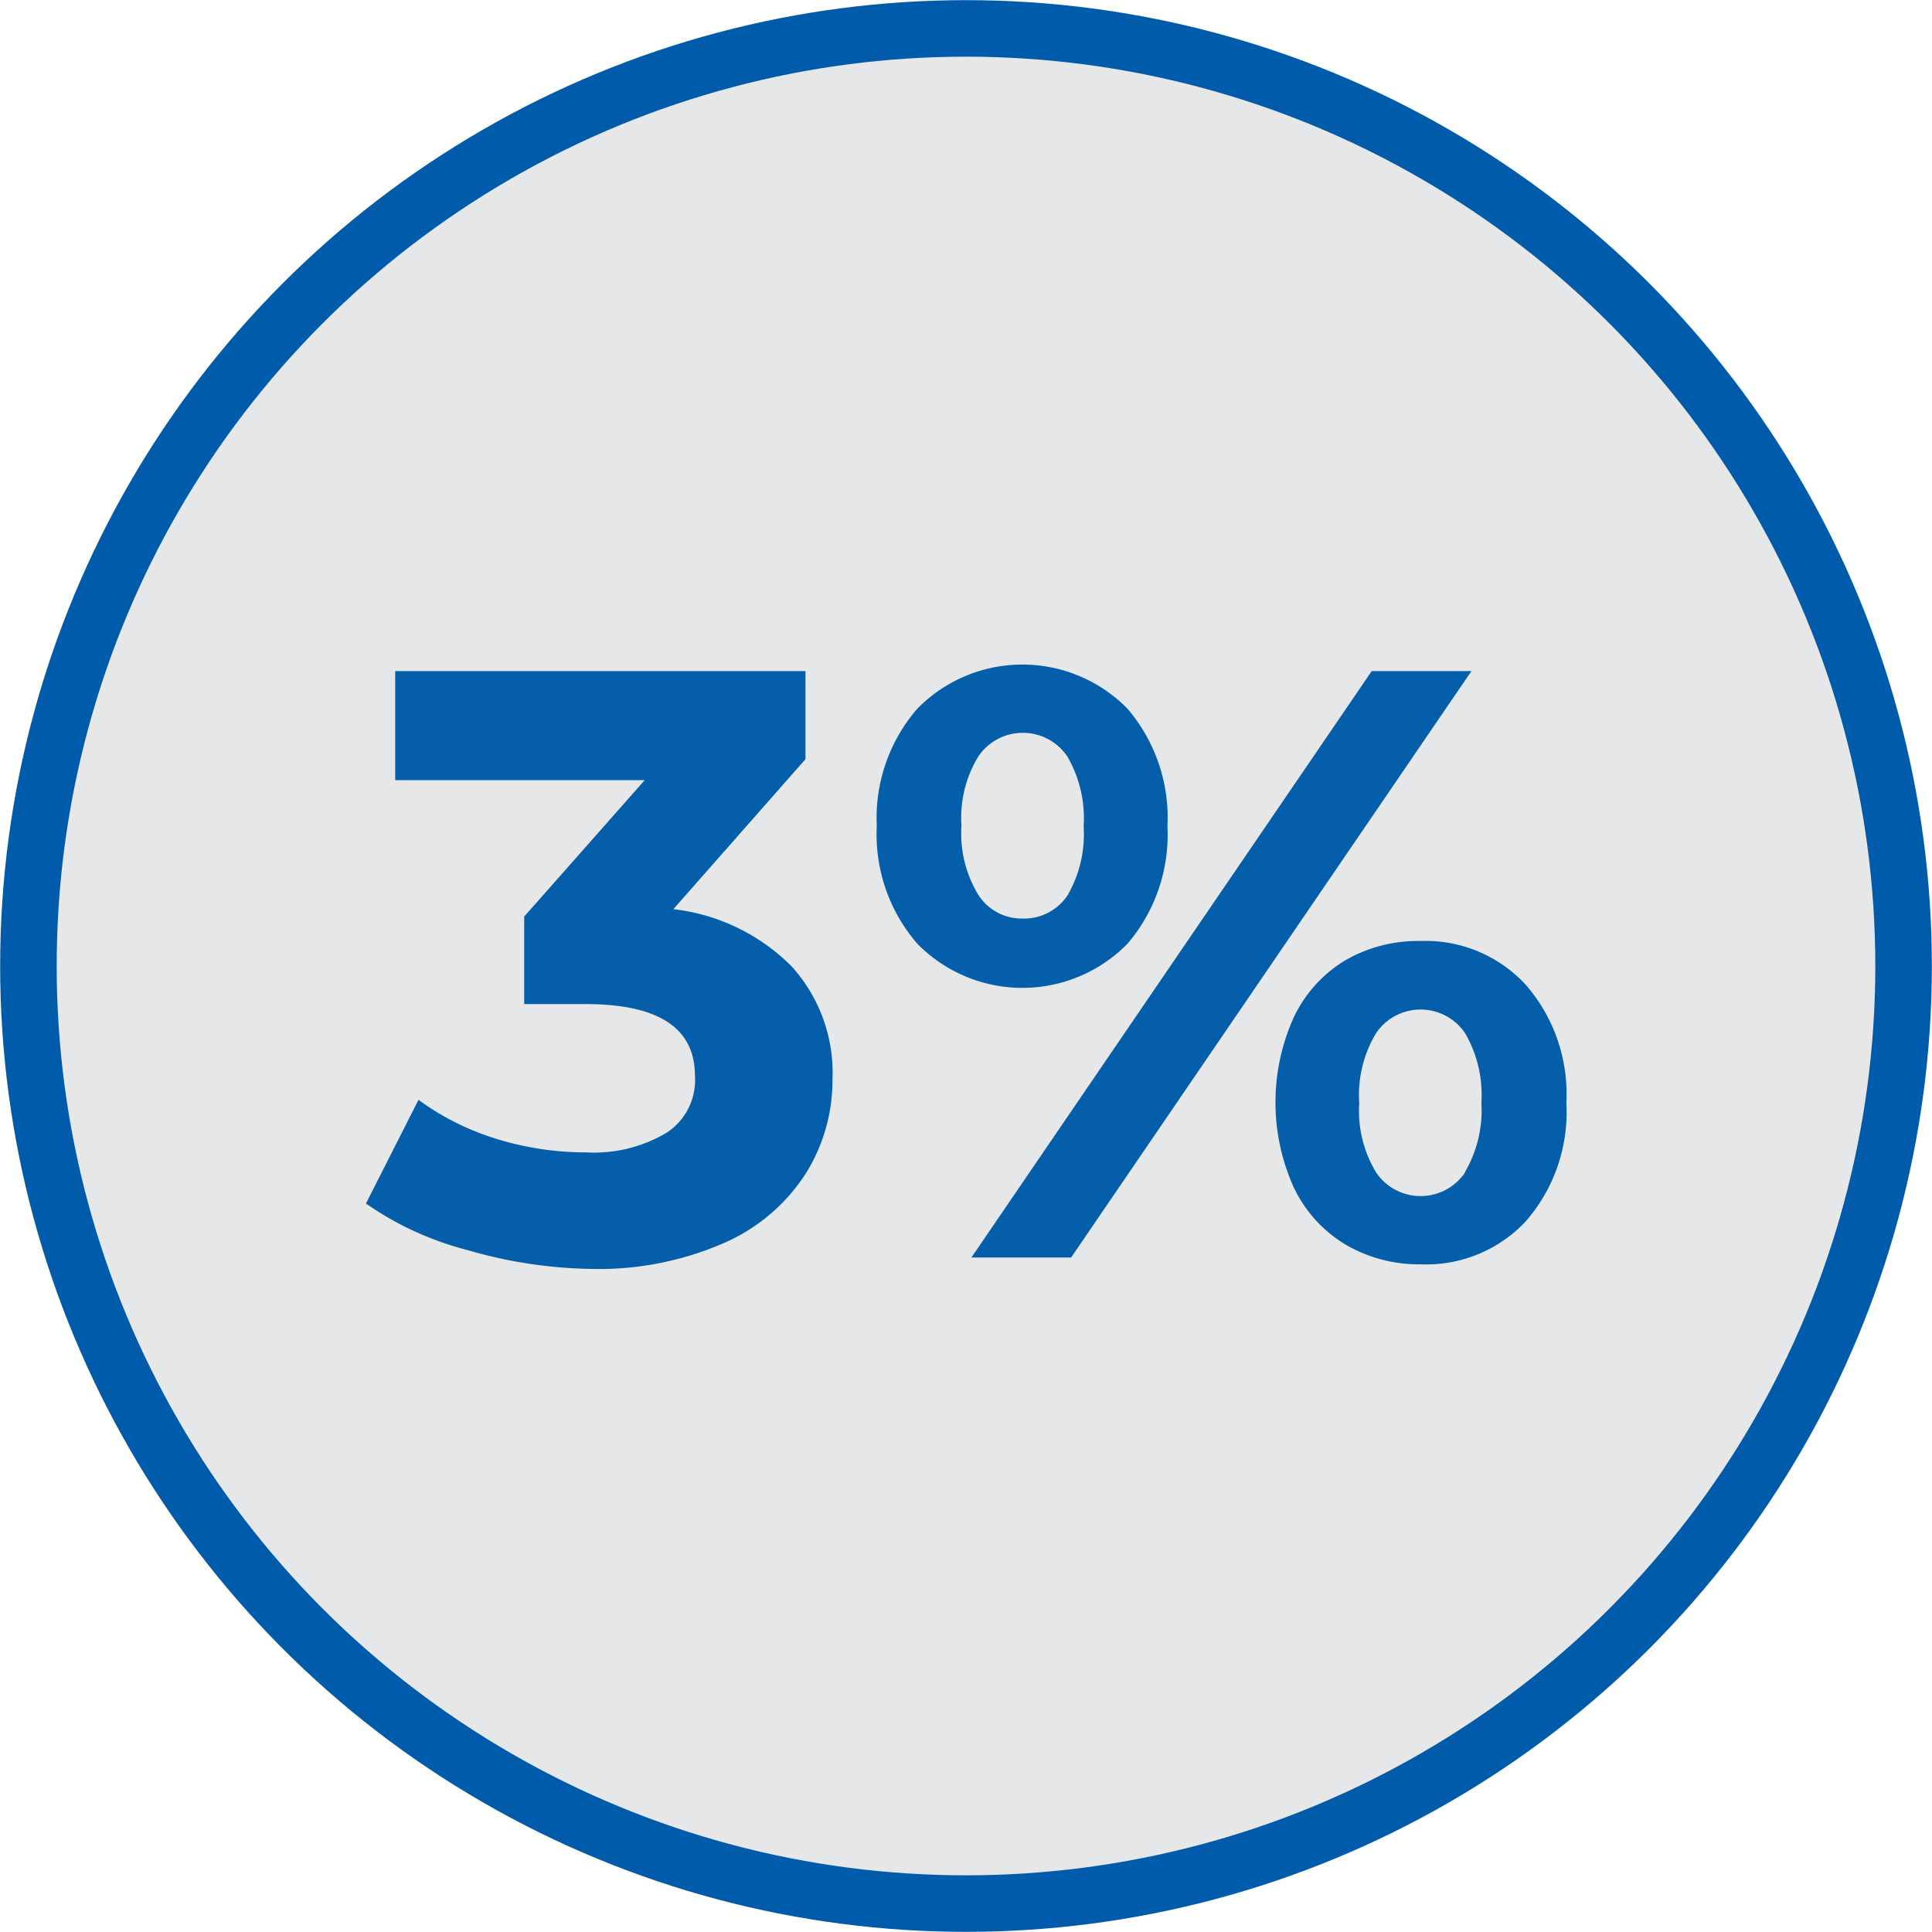 <svg xmlns="http://www.w3.org/2000/svg" viewBox="0 0 68 68"><defs><style>.cls-1{fill:#e6e7e8;stroke:#005cab;stroke-miterlimit:10;stroke-width:1.99px;}.cls-2{fill:#045ea9;}</style></defs><g id="Layer_44" data-name="Layer 44"><circle class="cls-1" cx="34" cy="34" r="33"/><path class="cls-2" d="M27.85,34A5.57,5.57,0,0,1,29.3,38a6.16,6.16,0,0,1-.95,3.32,6.51,6.51,0,0,1-2.87,2.43,11,11,0,0,1-4.73.91A16.3,16.3,0,0,1,16.46,44a11.06,11.06,0,0,1-3.58-1.64l1.85-3.65a9.2,9.2,0,0,0,2.73,1.37,10.64,10.64,0,0,0,3.17.48,5,5,0,0,0,2.83-.69,2.21,2.21,0,0,0,1-2c0-1.69-1.28-2.53-3.86-2.53H18.45V32.26l4.24-4.8H13.91V23.62H28.35v3.1L23.7,32A7,7,0,0,1,27.85,34Z"/><path class="cls-2" d="M32.29,33.22a5.87,5.87,0,0,1-1.43-4.14,5.87,5.87,0,0,1,1.43-4.14,5.18,5.18,0,0,1,7.39,0,5.9,5.9,0,0,1,1.41,4.14,5.9,5.9,0,0,1-1.41,4.14,5.18,5.18,0,0,1-7.39,0Zm5.28-1.7a4.29,4.29,0,0,0,.57-2.44,4.33,4.33,0,0,0-.57-2.45,1.89,1.89,0,0,0-3.14,0,4.15,4.15,0,0,0-.59,2.43,4.15,4.15,0,0,0,.59,2.43,1.81,1.81,0,0,0,1.56.84A1.84,1.84,0,0,0,37.57,31.52Zm10.71-7.9h3.51L37.7,44.26H34.19ZM47.35,43.8a4.67,4.67,0,0,1-1.81-2,7.27,7.27,0,0,1,0-6,4.67,4.67,0,0,1,1.81-2A5.1,5.1,0,0,1,50,33.12a4.79,4.79,0,0,1,3.7,1.54,5.85,5.85,0,0,1,1.43,4.15A5.84,5.84,0,0,1,53.69,43,4.8,4.8,0,0,1,50,44.5,5.11,5.11,0,0,1,47.35,43.8Zm4.22-2.56a4.32,4.32,0,0,0,.57-2.43,4.33,4.33,0,0,0-.57-2.44,1.89,1.89,0,0,0-3.14,0,4.22,4.22,0,0,0-.59,2.45,4.2,4.2,0,0,0,.59,2.44,1.89,1.89,0,0,0,3.14,0Z"/></g></svg>